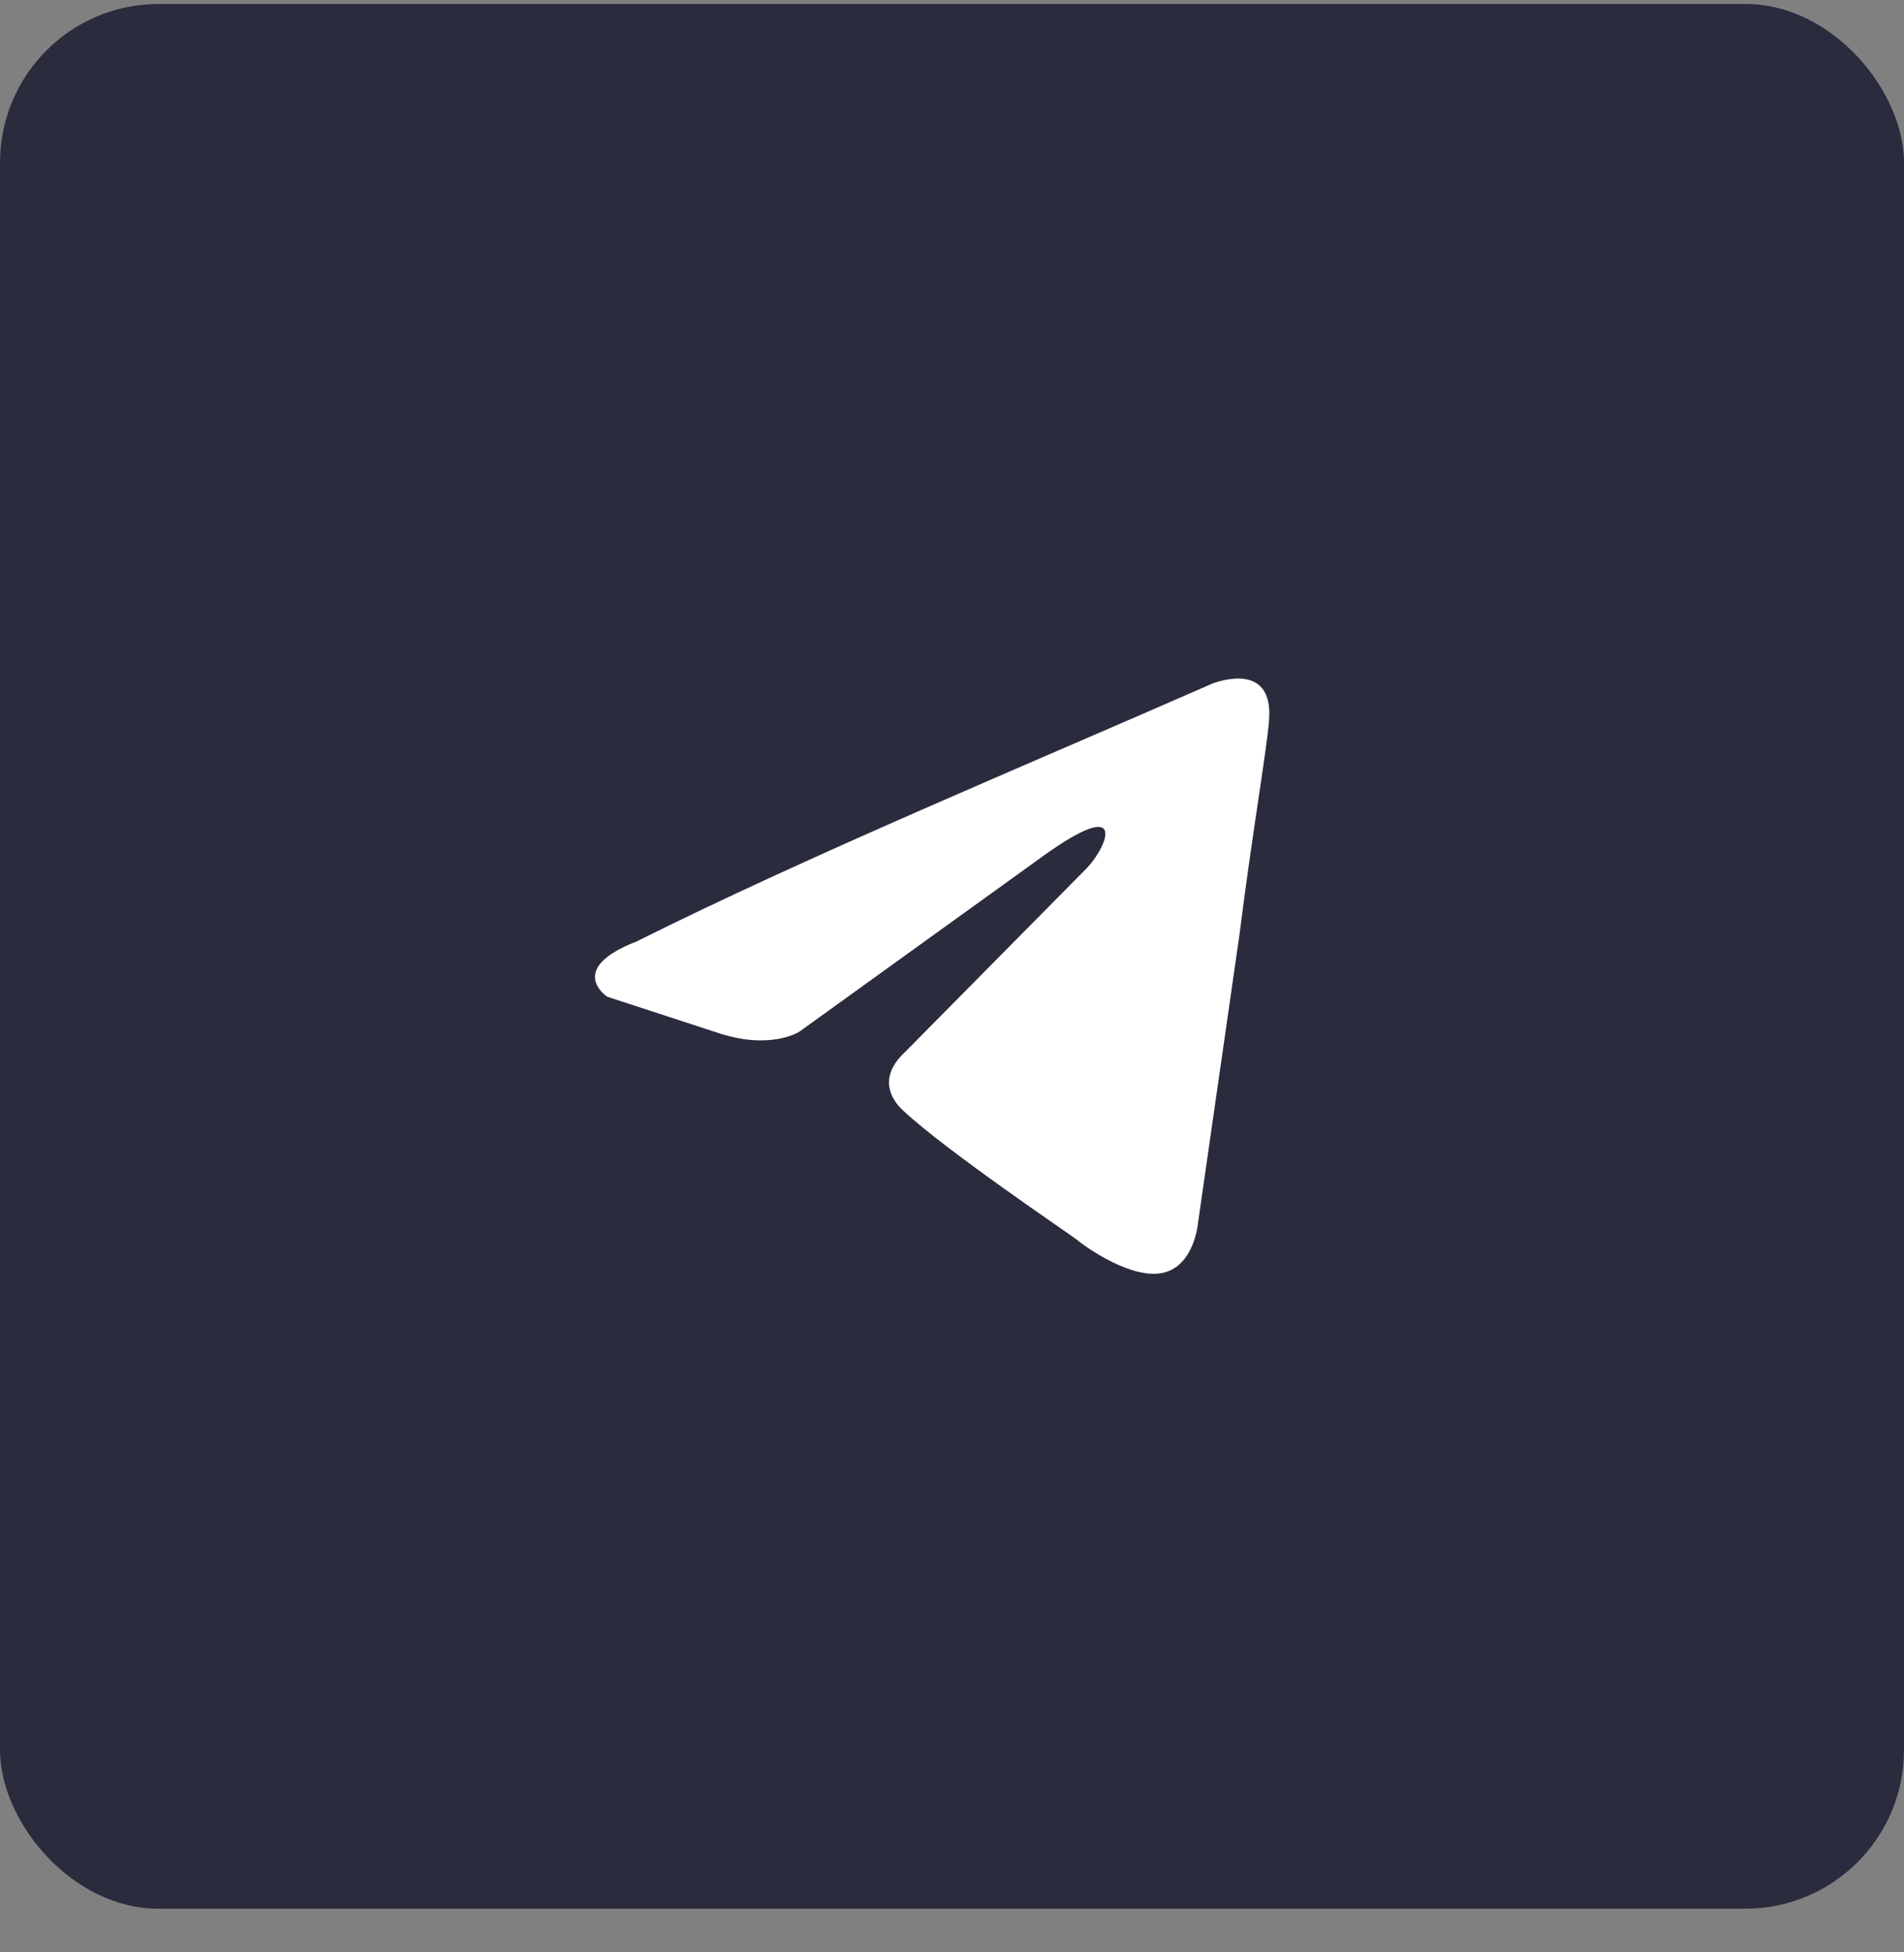 <?xml version="1.0" encoding="UTF-8"?> <svg xmlns="http://www.w3.org/2000/svg" width="40" height="41" viewBox="0 0 40 41" fill="none"><rect x="0" y="0" width="40" height="41" fill="#808080" stroke="none"/><rect y="0.083" width="40" height="40" rx="3.333" fill="#2B2B3E"></rect><path d="M25.459 14.36C25.459 14.36 26.77 13.819 26.66 15.133C26.624 15.674 26.297 17.568 26.041 19.616L25.168 25.684C25.168 25.684 25.095 26.573 24.44 26.728C23.785 26.882 22.802 26.187 22.62 26.032C22.474 25.916 19.889 24.177 18.979 23.327C18.724 23.095 18.433 22.631 19.016 22.09L22.838 18.225C23.275 17.761 23.712 16.679 21.892 17.993L16.795 21.664C16.795 21.664 16.212 22.051 15.121 21.703L12.754 20.93C12.754 20.93 11.88 20.35 13.373 19.771C17.014 17.954 21.491 16.099 25.459 14.36" fill="white"></path></svg> 